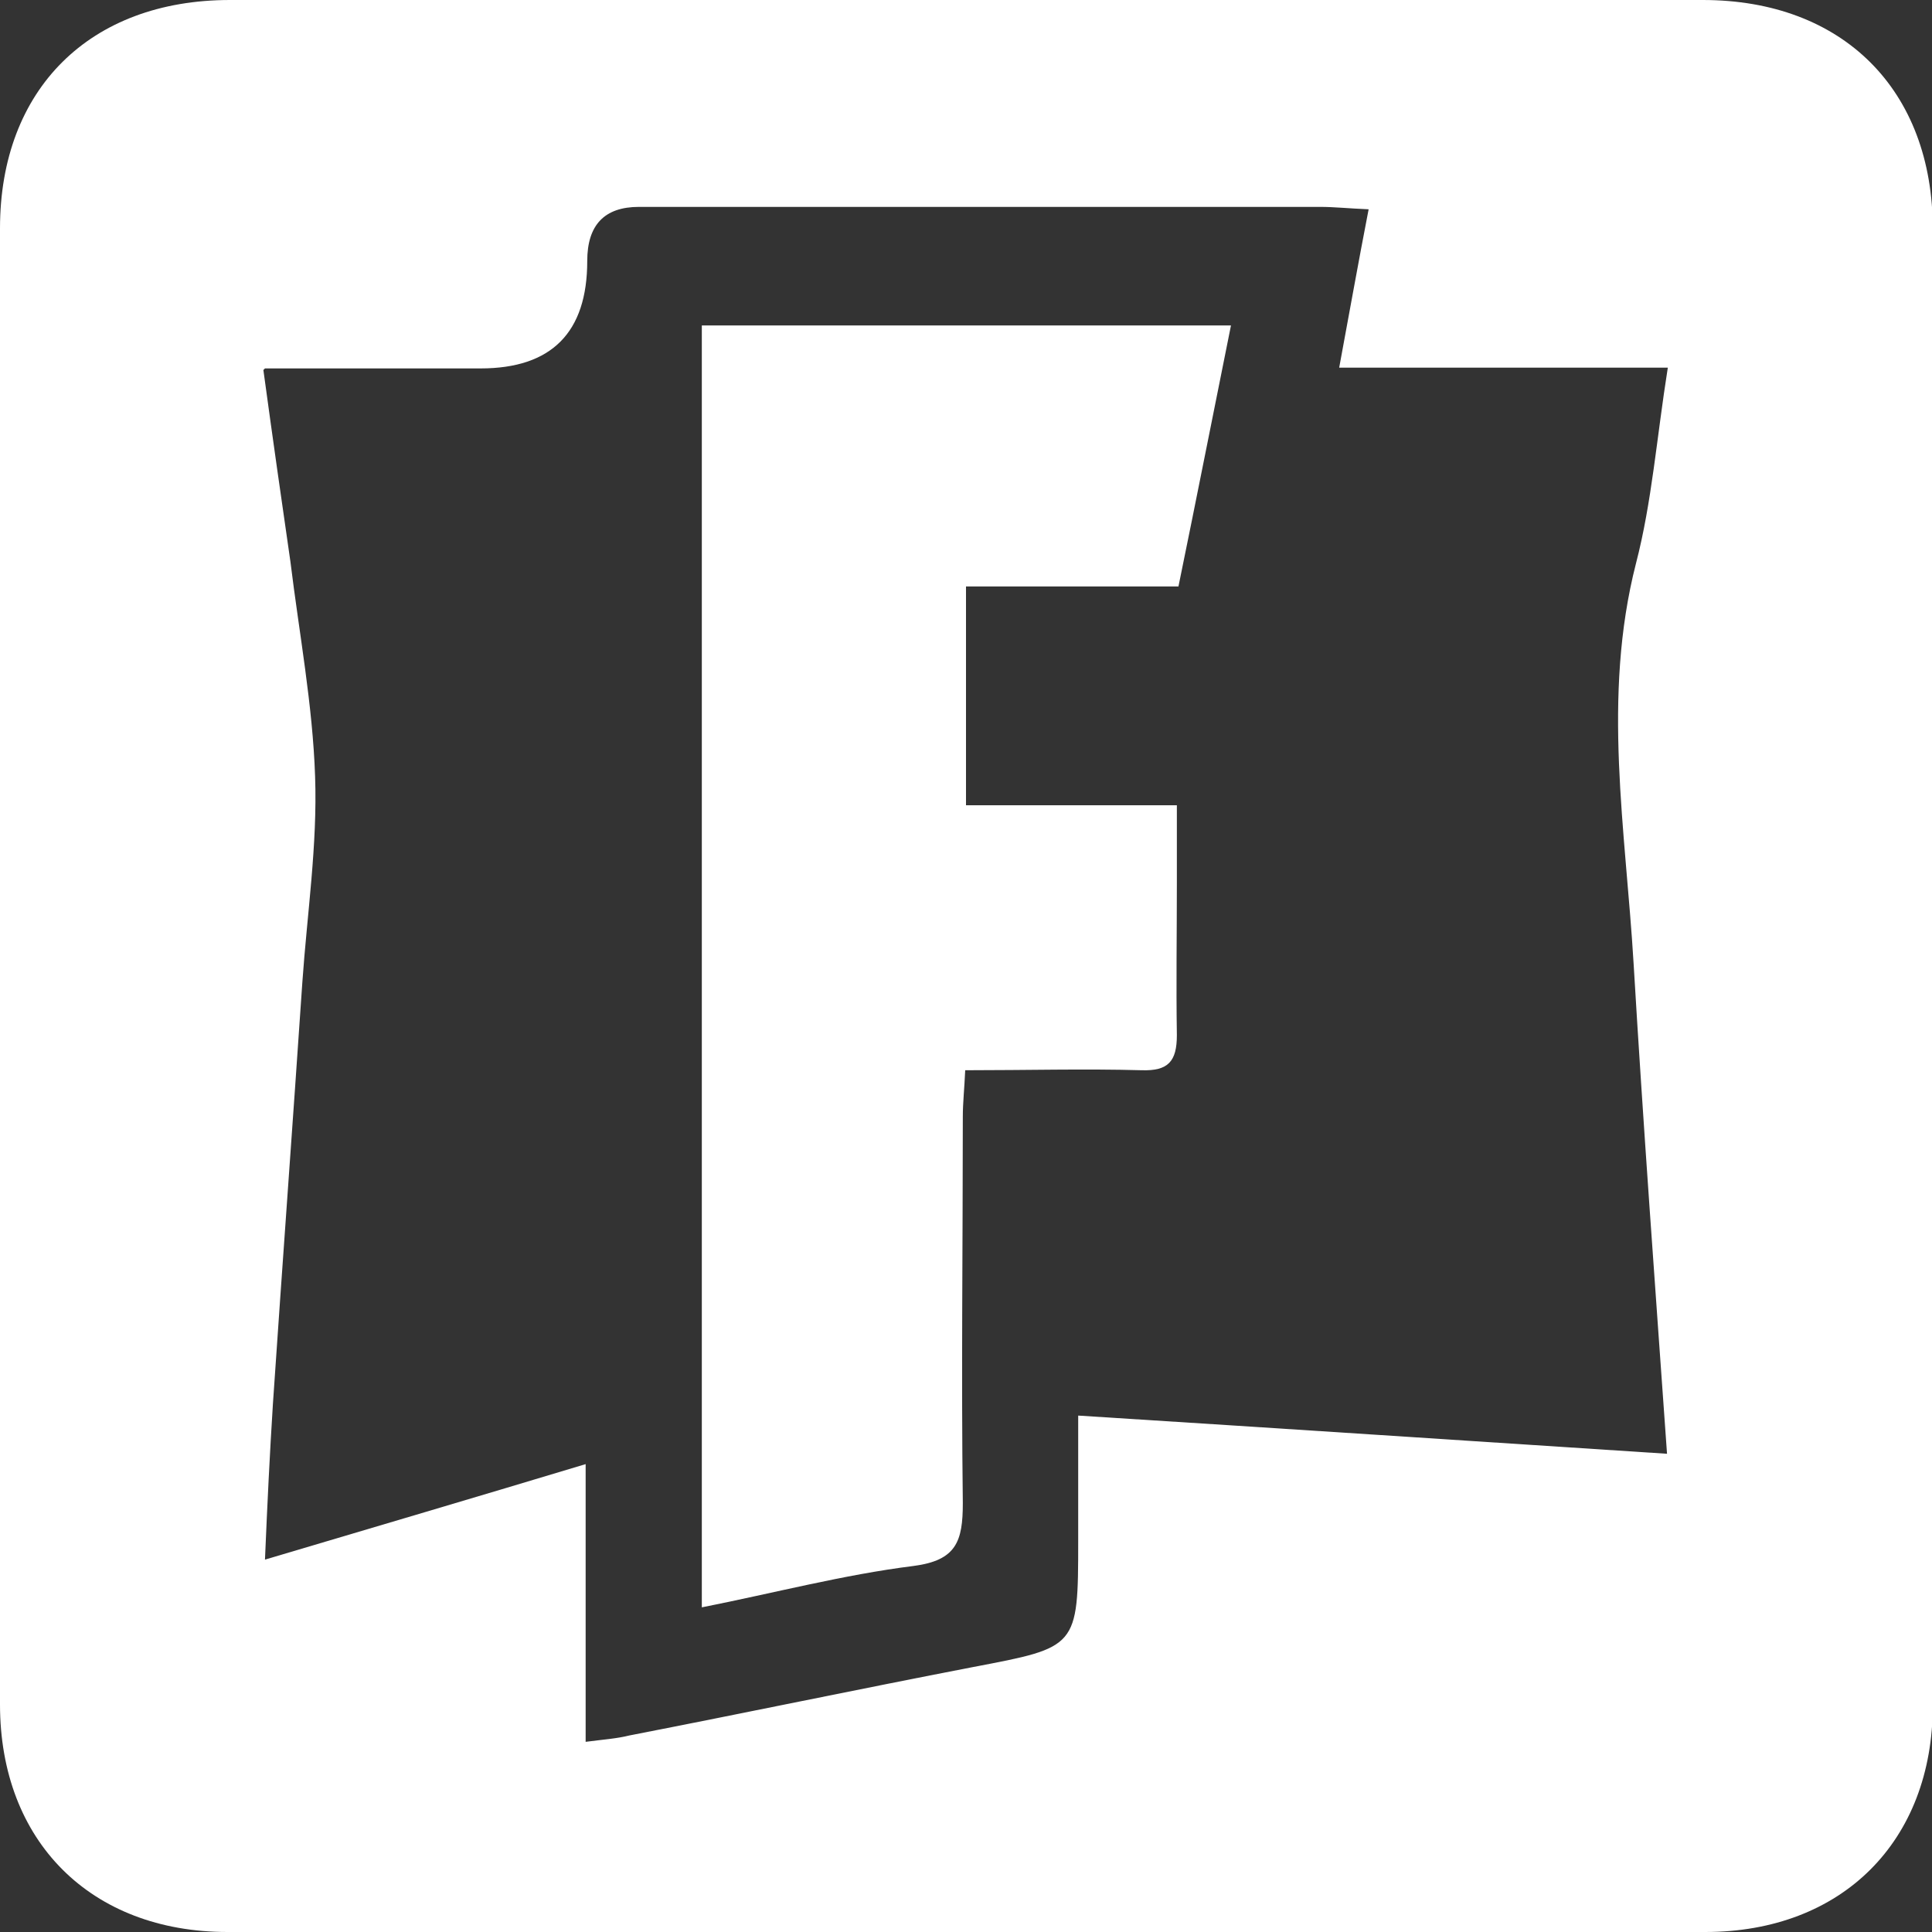 <?xml version="1.0" encoding="UTF-8"?>
<svg id="_Слой_1" data-name="Слой 1" xmlns="http://www.w3.org/2000/svg" viewBox="0 0 24.28 24.28">
  <rect x="0" y="0" width="24.28" height="24.28" fill="#333333" stroke="none"/>
  <defs>
    <style>
      .cls-1 {
        fill: #fff;
        stroke-width: 0px;
      }
    </style>
  </defs>
  <path class="cls-1" d="m12.17,0h9.23c1.76,0,2.89,1.13,2.89,2.88v18.55c0,1.71-1.14,2.85-2.86,2.85H2.86C1.14,24.28,0,23.14,0,21.42c0-6.18,0-12.36,0-18.55C0,1.12,1.13,0,2.89,0h9.28ZM3.31,4.65c.12.88.23,1.65.34,2.41.11.9.28,1.8.31,2.7.03.86-.1,1.72-.16,2.58-.12,1.77-.25,3.53-.37,5.3-.04.63-.07,1.25-.1,1.96,1.38-.41,2.67-.79,4.03-1.2v3.49c.23-.03.39-.04.55-.08,1.44-.28,2.87-.58,4.32-.86,1.31-.25,1.32-.24,1.32-1.58v-1.58c2.53.16,4.94.32,7.4.48-.15-2.12-.3-4.14-.42-6.16-.1-1.68-.4-3.35.03-5.03.2-.77.26-1.58.4-2.46h-4.13c.13-.7.24-1.32.37-1.99-.25-.01-.43-.03-.61-.03h-8.56q-.65,0-.65.68c0,.9-.45,1.35-1.34,1.35h-2.71Z"/>
  <path class="cls-1" d="m15.47,4.09c-.22,1.09-.43,2.16-.66,3.28h-2.67v2.75h2.65v.97c0,.64-.01,1.28,0,1.92,0,.33-.11.45-.44.44-.72-.02-1.44,0-2.22,0-.01.23-.03.41-.03.58,0,1.62-.02,3.24,0,4.86,0,.48-.08.72-.62.79-.88.11-1.75.34-2.66.52V4.09h6.63Z"/>
</svg>